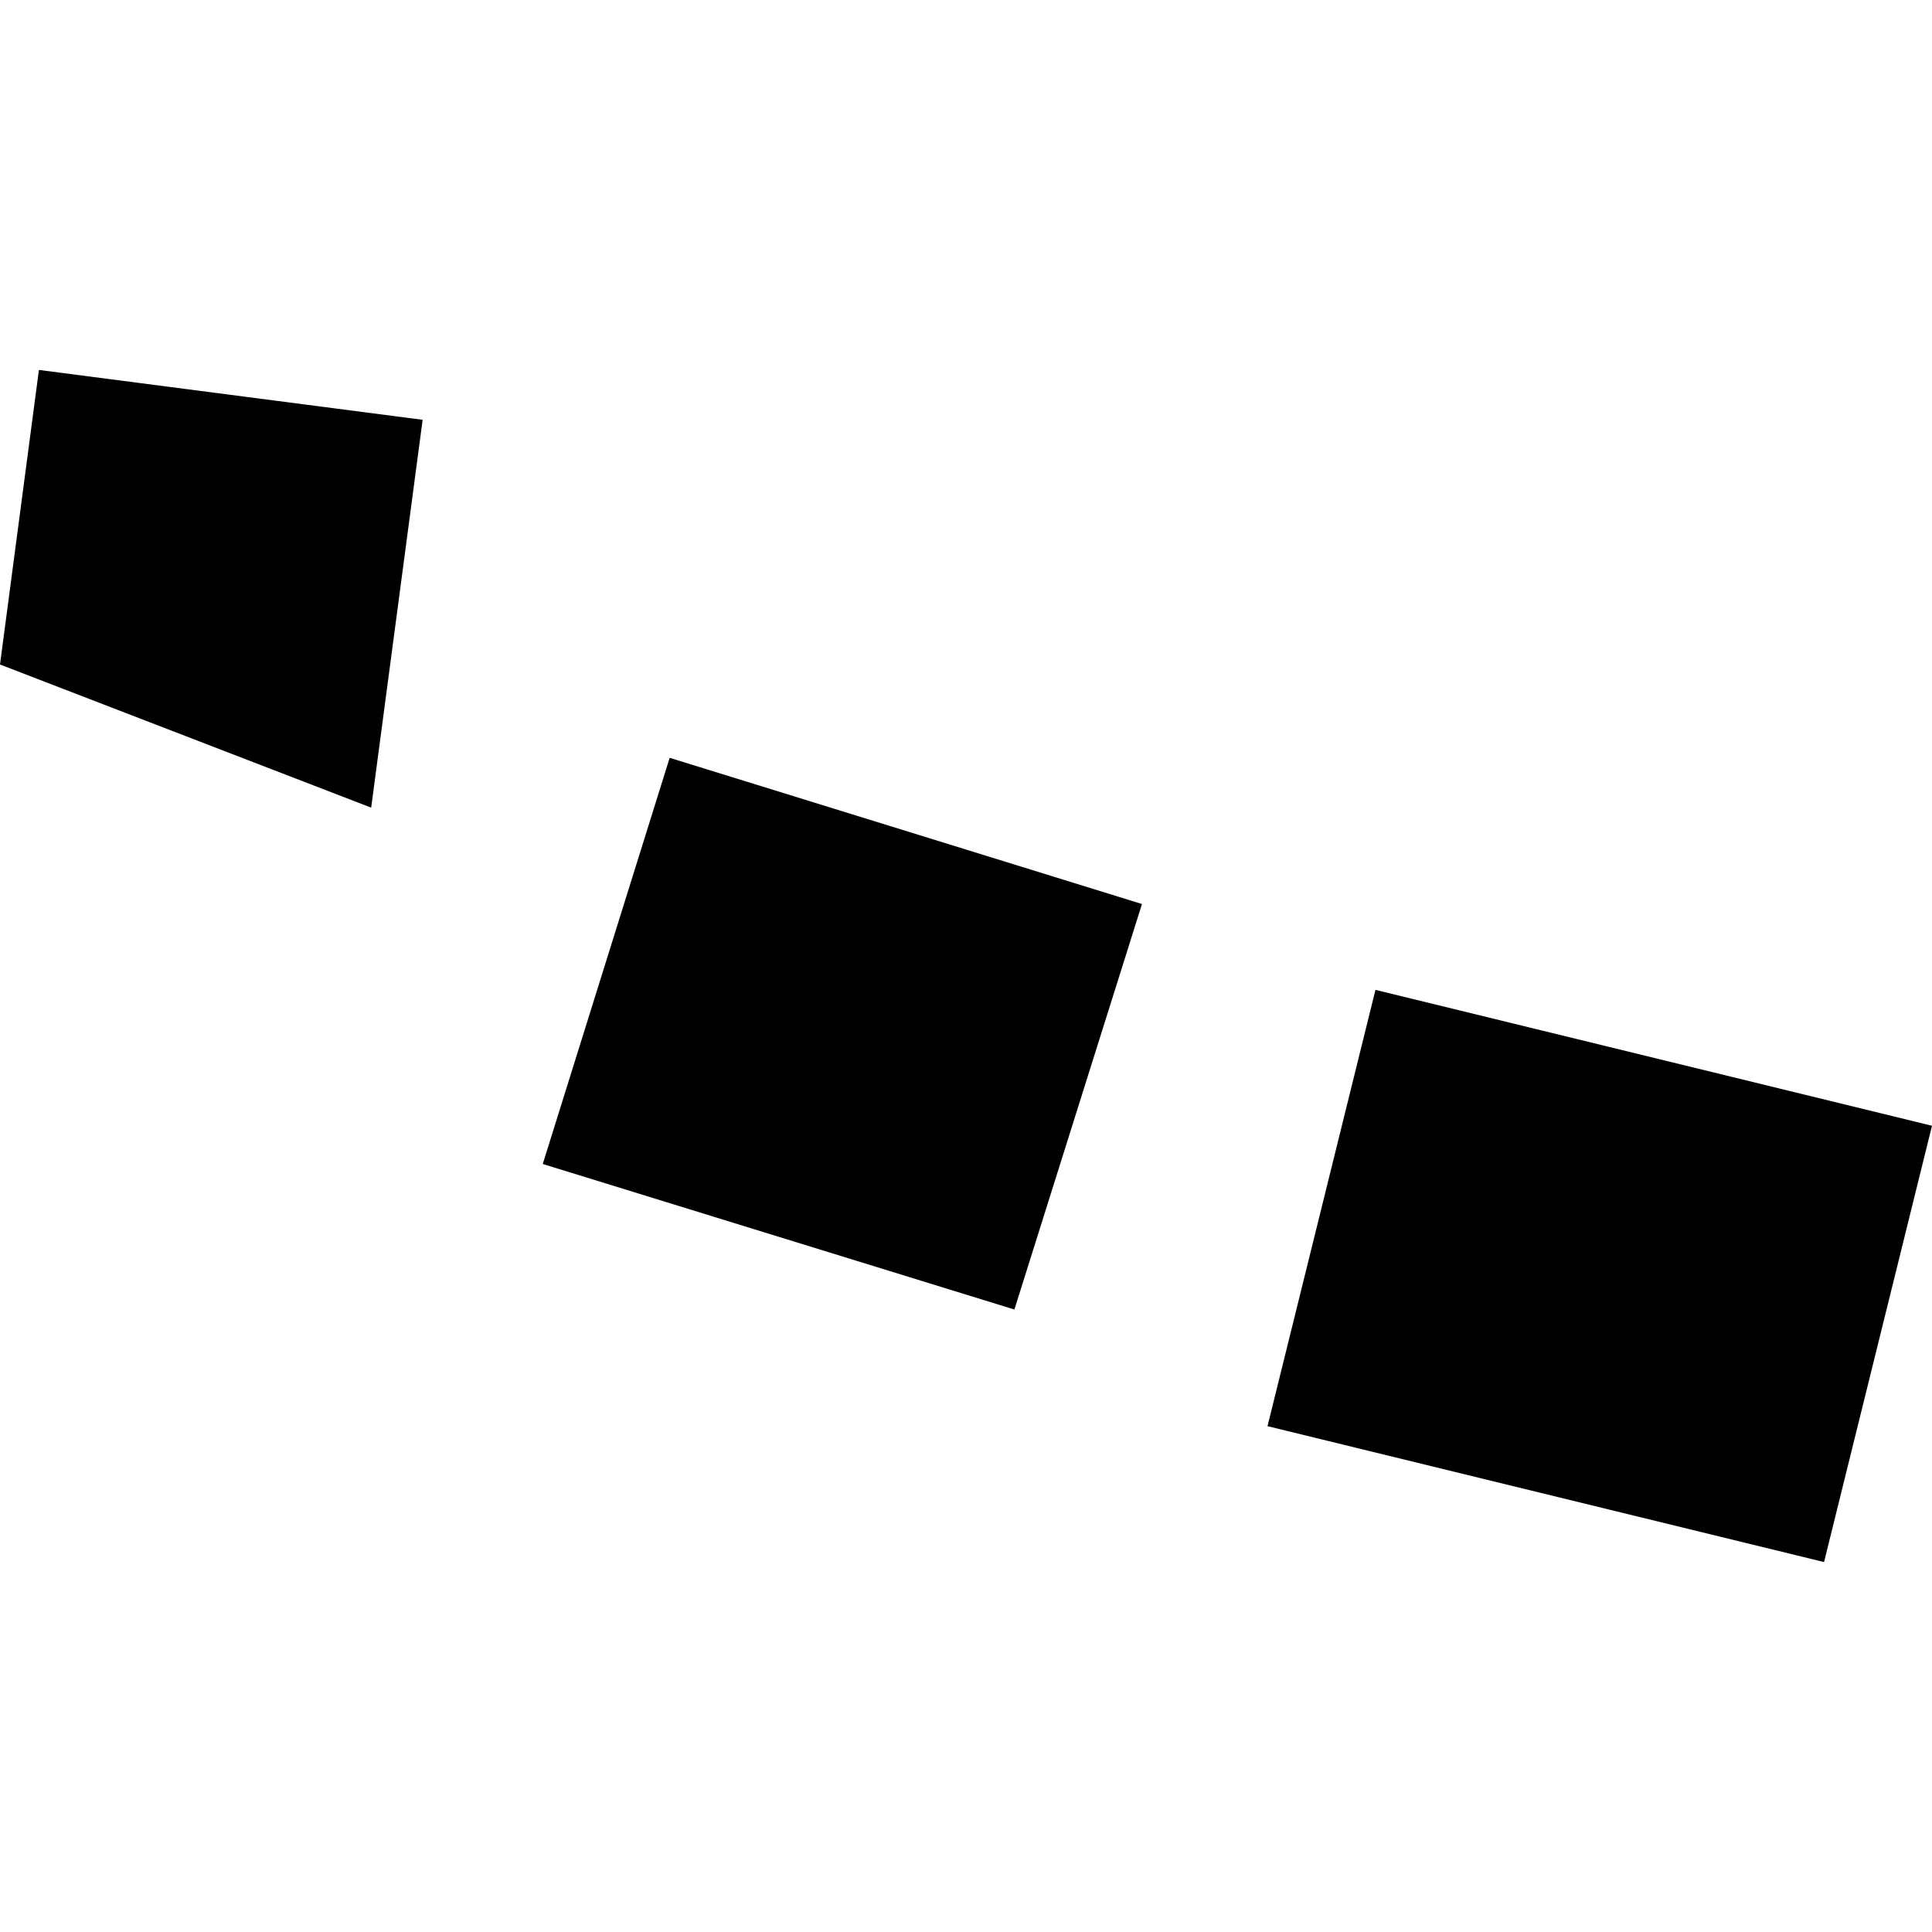 <?xml version="1.0" encoding="utf-8" standalone="no"?>
<!DOCTYPE svg PUBLIC "-//W3C//DTD SVG 1.1//EN"
  "http://www.w3.org/Graphics/SVG/1.1/DTD/svg11.dtd">
<!-- Created with matplotlib (https://matplotlib.org/) -->
<svg height="288pt" version="1.1" viewBox="0 0 288 288" width="288pt" xmlns="http://www.w3.org/2000/svg" xmlns:xlink="http://www.w3.org/1999/xlink">
 <defs>
  <style type="text/css">
*{stroke-linecap:butt;stroke-linejoin:round;}
  </style>
 </defs>
 <g id="figure_1">
  <g id="patch_1">
   <path d="M 0 288 
L 288 288 
L 288 0 
L 0 0 
z
" style="fill:none;opacity:0;"/>
  </g>
  <g id="axes_1">
   <g id="PatchCollection_1">
    <path clip-path="url(#pd3fb0e9827)" d="M 5.802 55.146 
L 0 99.057 
L 55.331 120.394 
L 63.002 62.579 
L 5.802 55.146 
"/>
    <path clip-path="url(#pd3fb0e9827)" d="M 99.826 112.967 
L 80.908 173.514 
L 151.213 195.208 
L 170.232 134.761 
L 99.826 112.967 
"/>
    <path clip-path="url(#pd3fb0e9827)" d="M 205.038 147.558 
L 188.946 212.597 
L 271.908 232.854 
L 288 167.816 
L 205.038 147.558 
"/>
   </g>
  </g>
 </g>
 <defs>
  <clipPath id="pd3fb0e9827">
   <rect height="177.709" width="288" x="0" y="55.146"/>
  </clipPath>
 </defs>
</svg>

